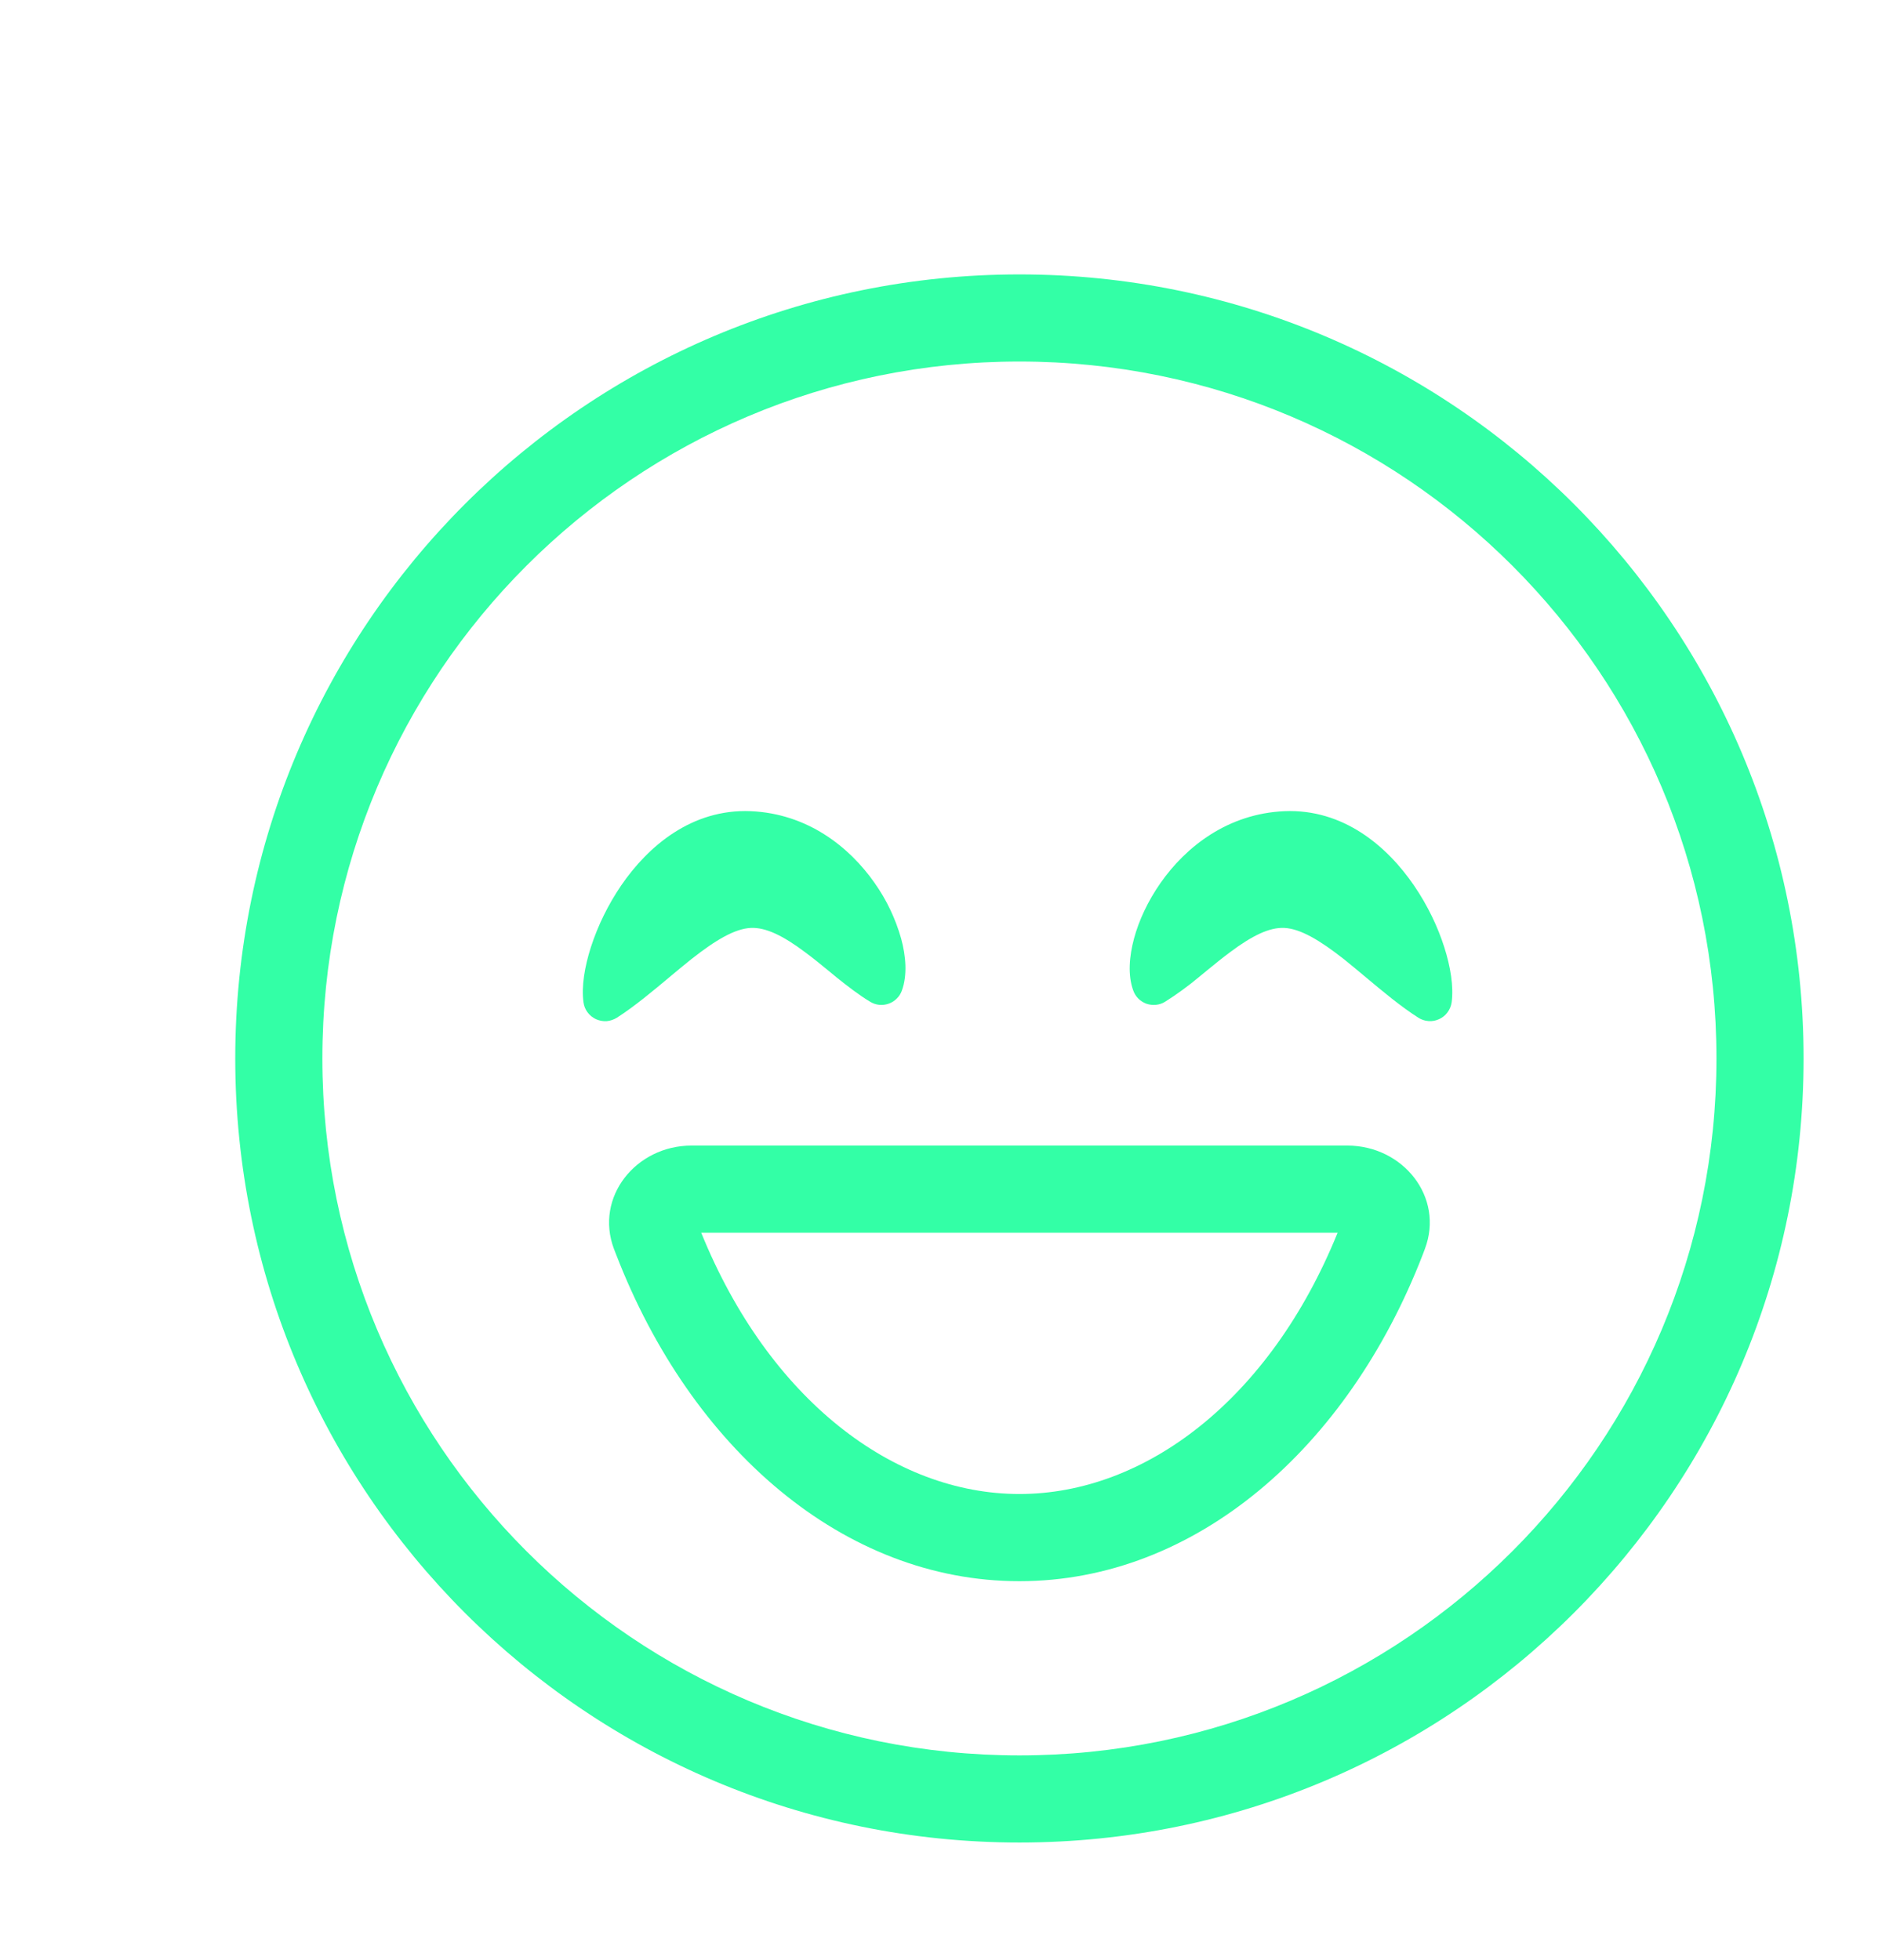 <svg width="24" height="25" viewBox="0 0 24 25" fill="none" xmlns="http://www.w3.org/2000/svg">
	<path fill-rule="evenodd" clip-rule="evenodd" d="M13 22.389C17.909 22.389 21.889 18.409 21.889 13.5C21.889 8.591 17.909 4.611 13 4.611C8.091 4.611 4.111 8.591 4.111 13.5C4.111 18.409 8.091 22.389 13 22.389ZM13 23.5C18.523 23.5 23 19.023 23 13.5C23 7.977 18.523 3.5 13 3.5C7.477 3.5 3 7.977 3 13.5C3 19.023 7.477 23.5 13 23.5Z" fill="#00ff90" fill-opacity="0.8" />
	<path fill-rule="evenodd" clip-rule="evenodd" d="M8.942 15.722C9.806 17.851 11.397 19.055 13 19.055C14.603 19.055 16.195 17.851 17.058 15.722H8.942ZM13 20.167C10.757 20.167 8.812 18.473 7.857 16L7.829 15.928C7.581 15.267 8.111 14.611 8.818 14.611H17.182C17.89 14.611 18.42 15.267 18.171 15.928L18.144 16C17.188 18.473 15.243 20.167 13 20.167Z" fill="#00ff90" fill-opacity="0.8" />
	<path
		d="M11.501 12.634C11.573 12.436 11.552 12.193 11.492 11.972C11.42 11.717 11.306 11.477 11.153 11.261C10.831 10.8 10.296 10.377 9.573 10.346C8.824 10.315 8.266 10.79 7.921 11.294C7.756 11.537 7.626 11.801 7.535 12.081C7.456 12.328 7.413 12.582 7.441 12.784C7.447 12.831 7.465 12.875 7.493 12.912C7.521 12.95 7.558 12.979 7.6 12.999C7.643 13.018 7.689 13.027 7.736 13.024C7.782 13.02 7.827 13.005 7.867 12.98C8.089 12.838 8.322 12.643 8.537 12.463C8.635 12.381 8.73 12.302 8.818 12.232C9.13 11.986 9.373 11.845 9.574 11.835C9.766 11.826 9.987 11.935 10.266 12.144C10.366 12.218 10.463 12.297 10.563 12.379L10.671 12.468C10.807 12.577 10.951 12.689 11.097 12.777C11.132 12.798 11.171 12.812 11.212 12.816C11.253 12.82 11.294 12.815 11.333 12.801C11.371 12.788 11.406 12.766 11.435 12.737C11.465 12.708 11.487 12.673 11.501 12.634ZM14.452 12.634C14.379 12.436 14.402 12.193 14.461 11.972C14.523 11.741 14.638 11.492 14.8 11.261C15.122 10.8 15.658 10.377 16.381 10.346C17.128 10.315 17.688 10.79 18.032 11.294C18.207 11.549 18.337 11.826 18.418 12.081C18.497 12.328 18.539 12.582 18.512 12.784C18.505 12.831 18.487 12.874 18.459 12.912C18.432 12.949 18.395 12.979 18.353 12.998C18.31 13.018 18.264 13.027 18.217 13.023C18.171 13.02 18.126 13.005 18.087 12.98C17.864 12.838 17.631 12.643 17.416 12.463C17.324 12.385 17.23 12.308 17.136 12.232C16.823 11.986 16.58 11.845 16.378 11.835C16.187 11.826 15.966 11.935 15.687 12.144C15.587 12.218 15.491 12.297 15.39 12.379L15.282 12.468C15.147 12.58 15.005 12.684 14.857 12.777C14.822 12.799 14.782 12.812 14.741 12.816C14.7 12.82 14.659 12.815 14.62 12.802C14.582 12.788 14.546 12.766 14.517 12.737C14.488 12.708 14.466 12.673 14.452 12.634Z"
		fill="#00ff90" fill-opacity="0.8" />
</svg>